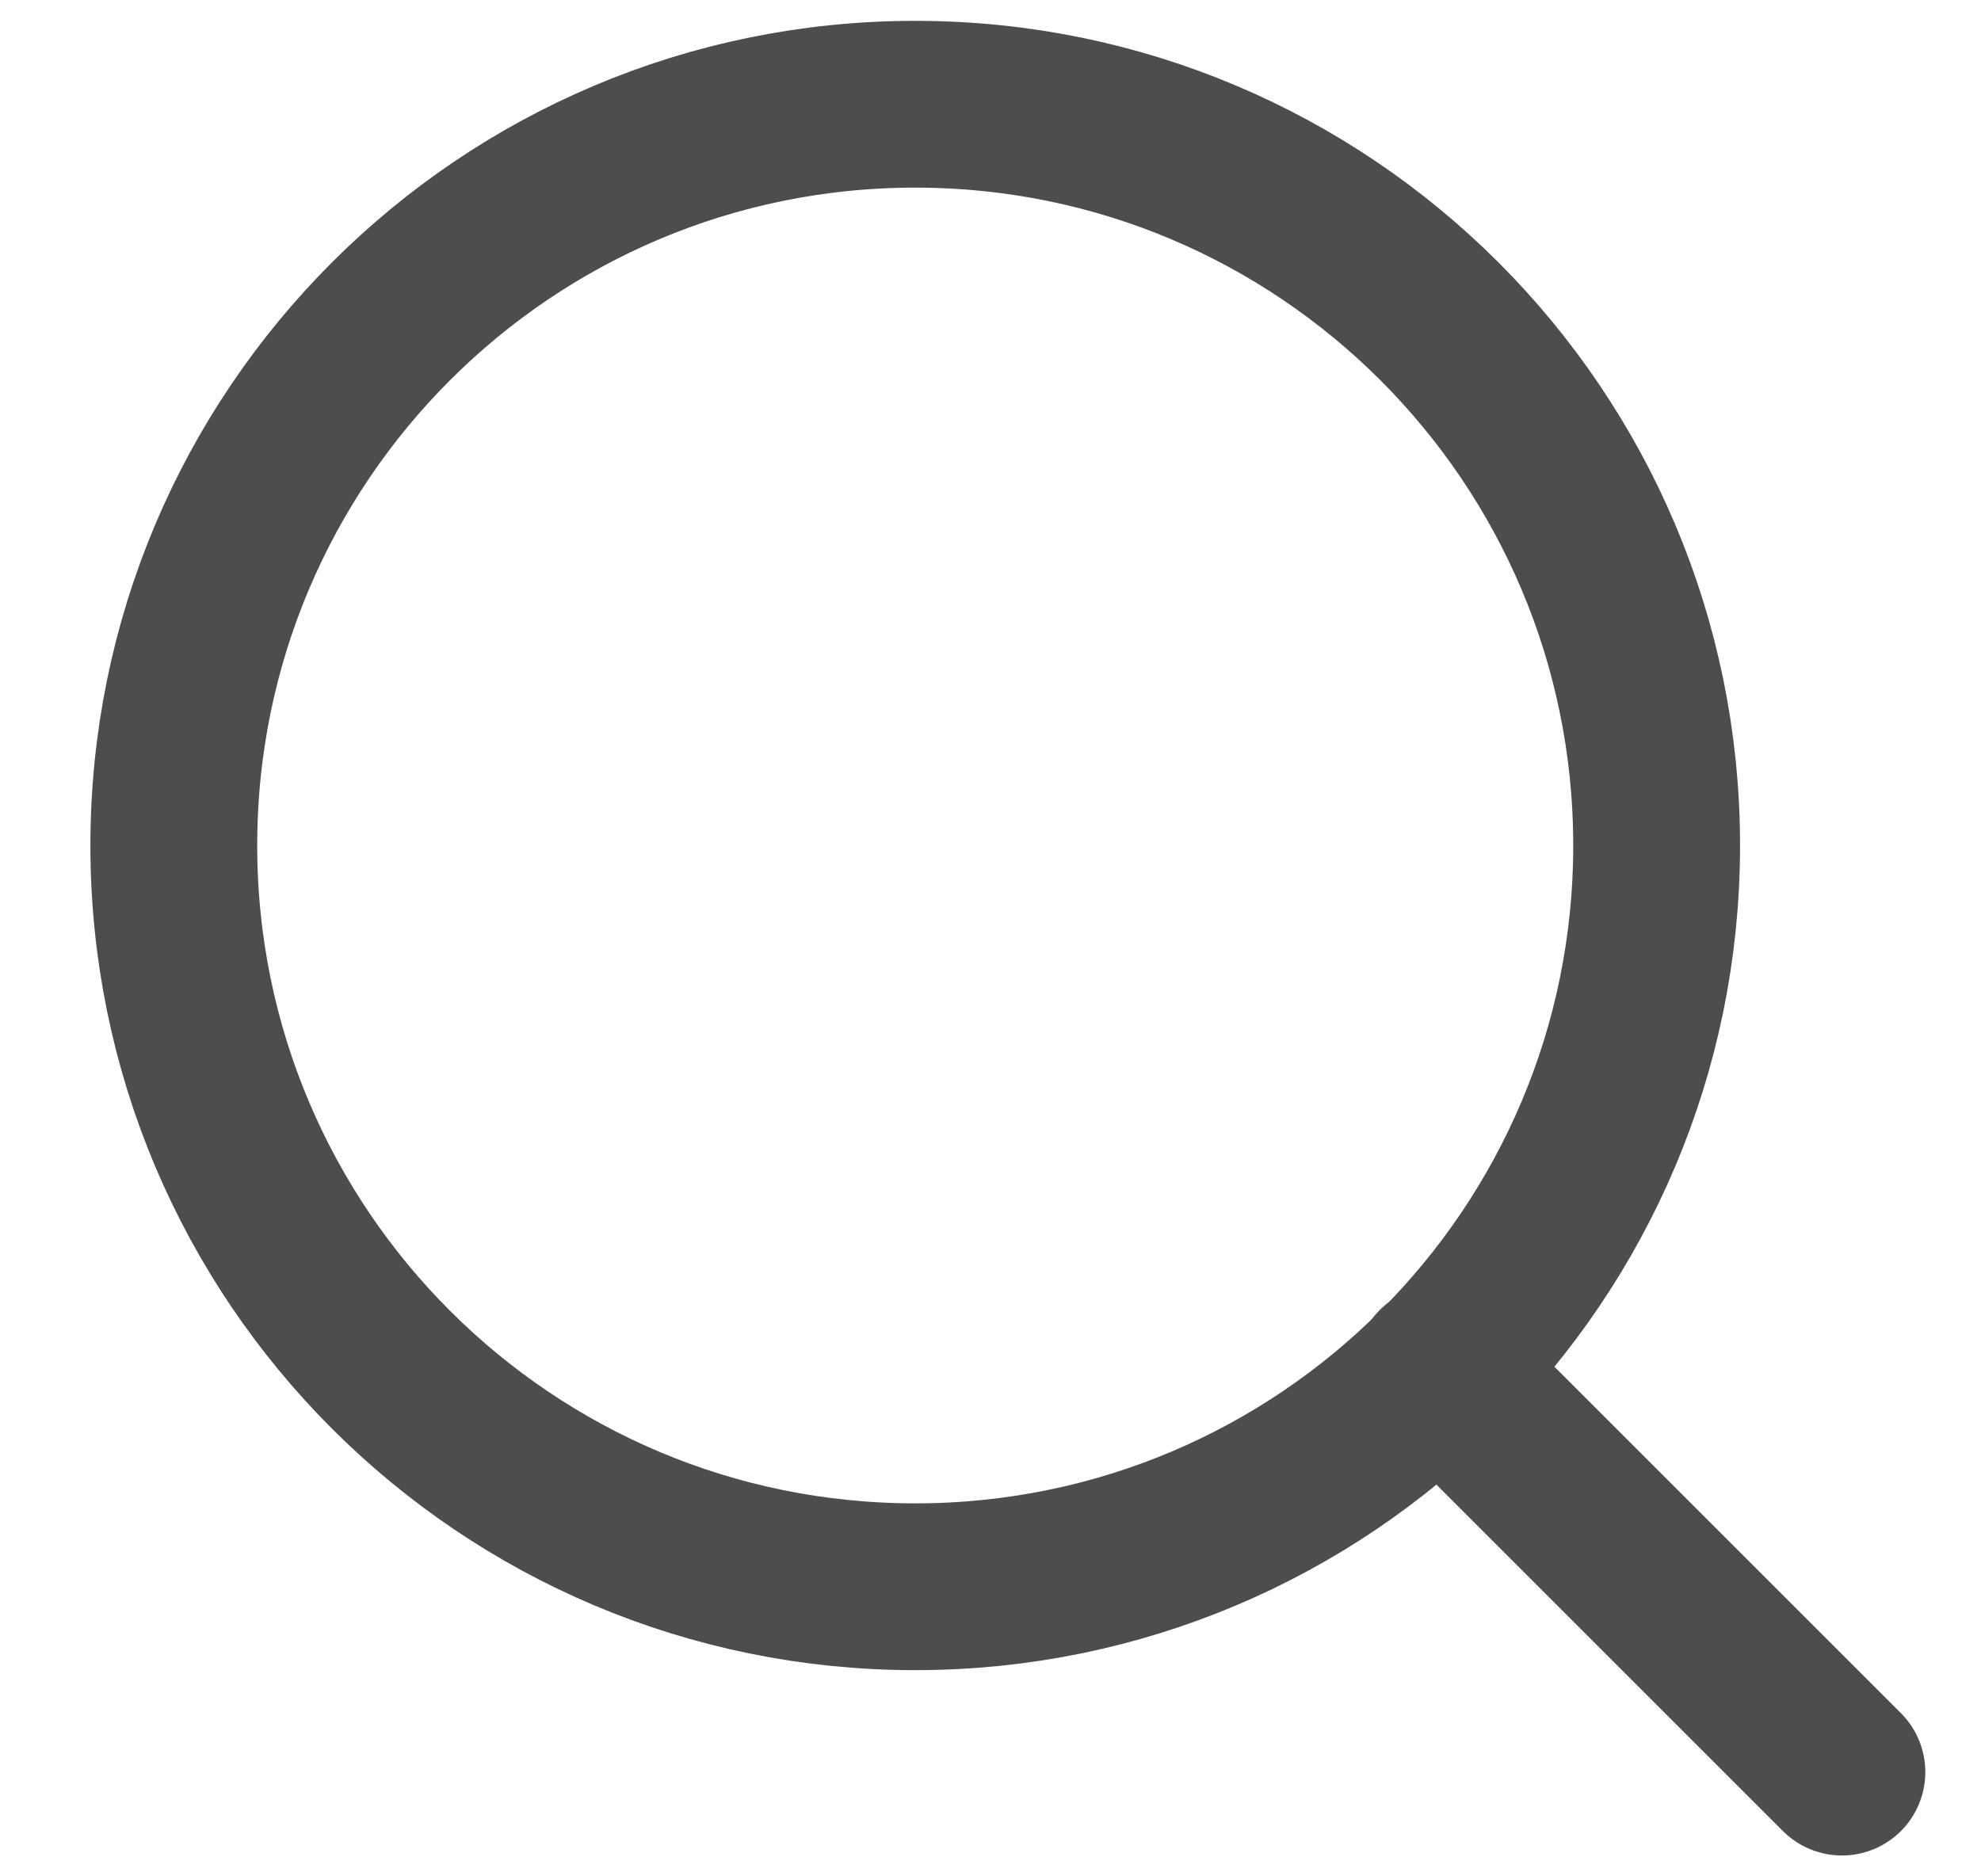 <svg width="19" height="18" viewBox="0 0 19 18" fill="none" xmlns="http://www.w3.org/2000/svg">
<path d="M8.778 15.222C12.705 15.222 15.889 12.039 15.889 8.111C15.889 4.184 12.705 1 8.778 1C4.85 1 1.667 4.184 1.667 8.111C1.667 12.039 4.85 15.222 8.778 15.222Z" stroke="#4D4D4F" stroke-width="1.6" stroke-linecap="round" stroke-linejoin="round"/>
<path d="M17.666 17L13.799 13.133" stroke="#4D4D4F" stroke-width="1.6" stroke-linecap="round" stroke-linejoin="round"/>
</svg>
